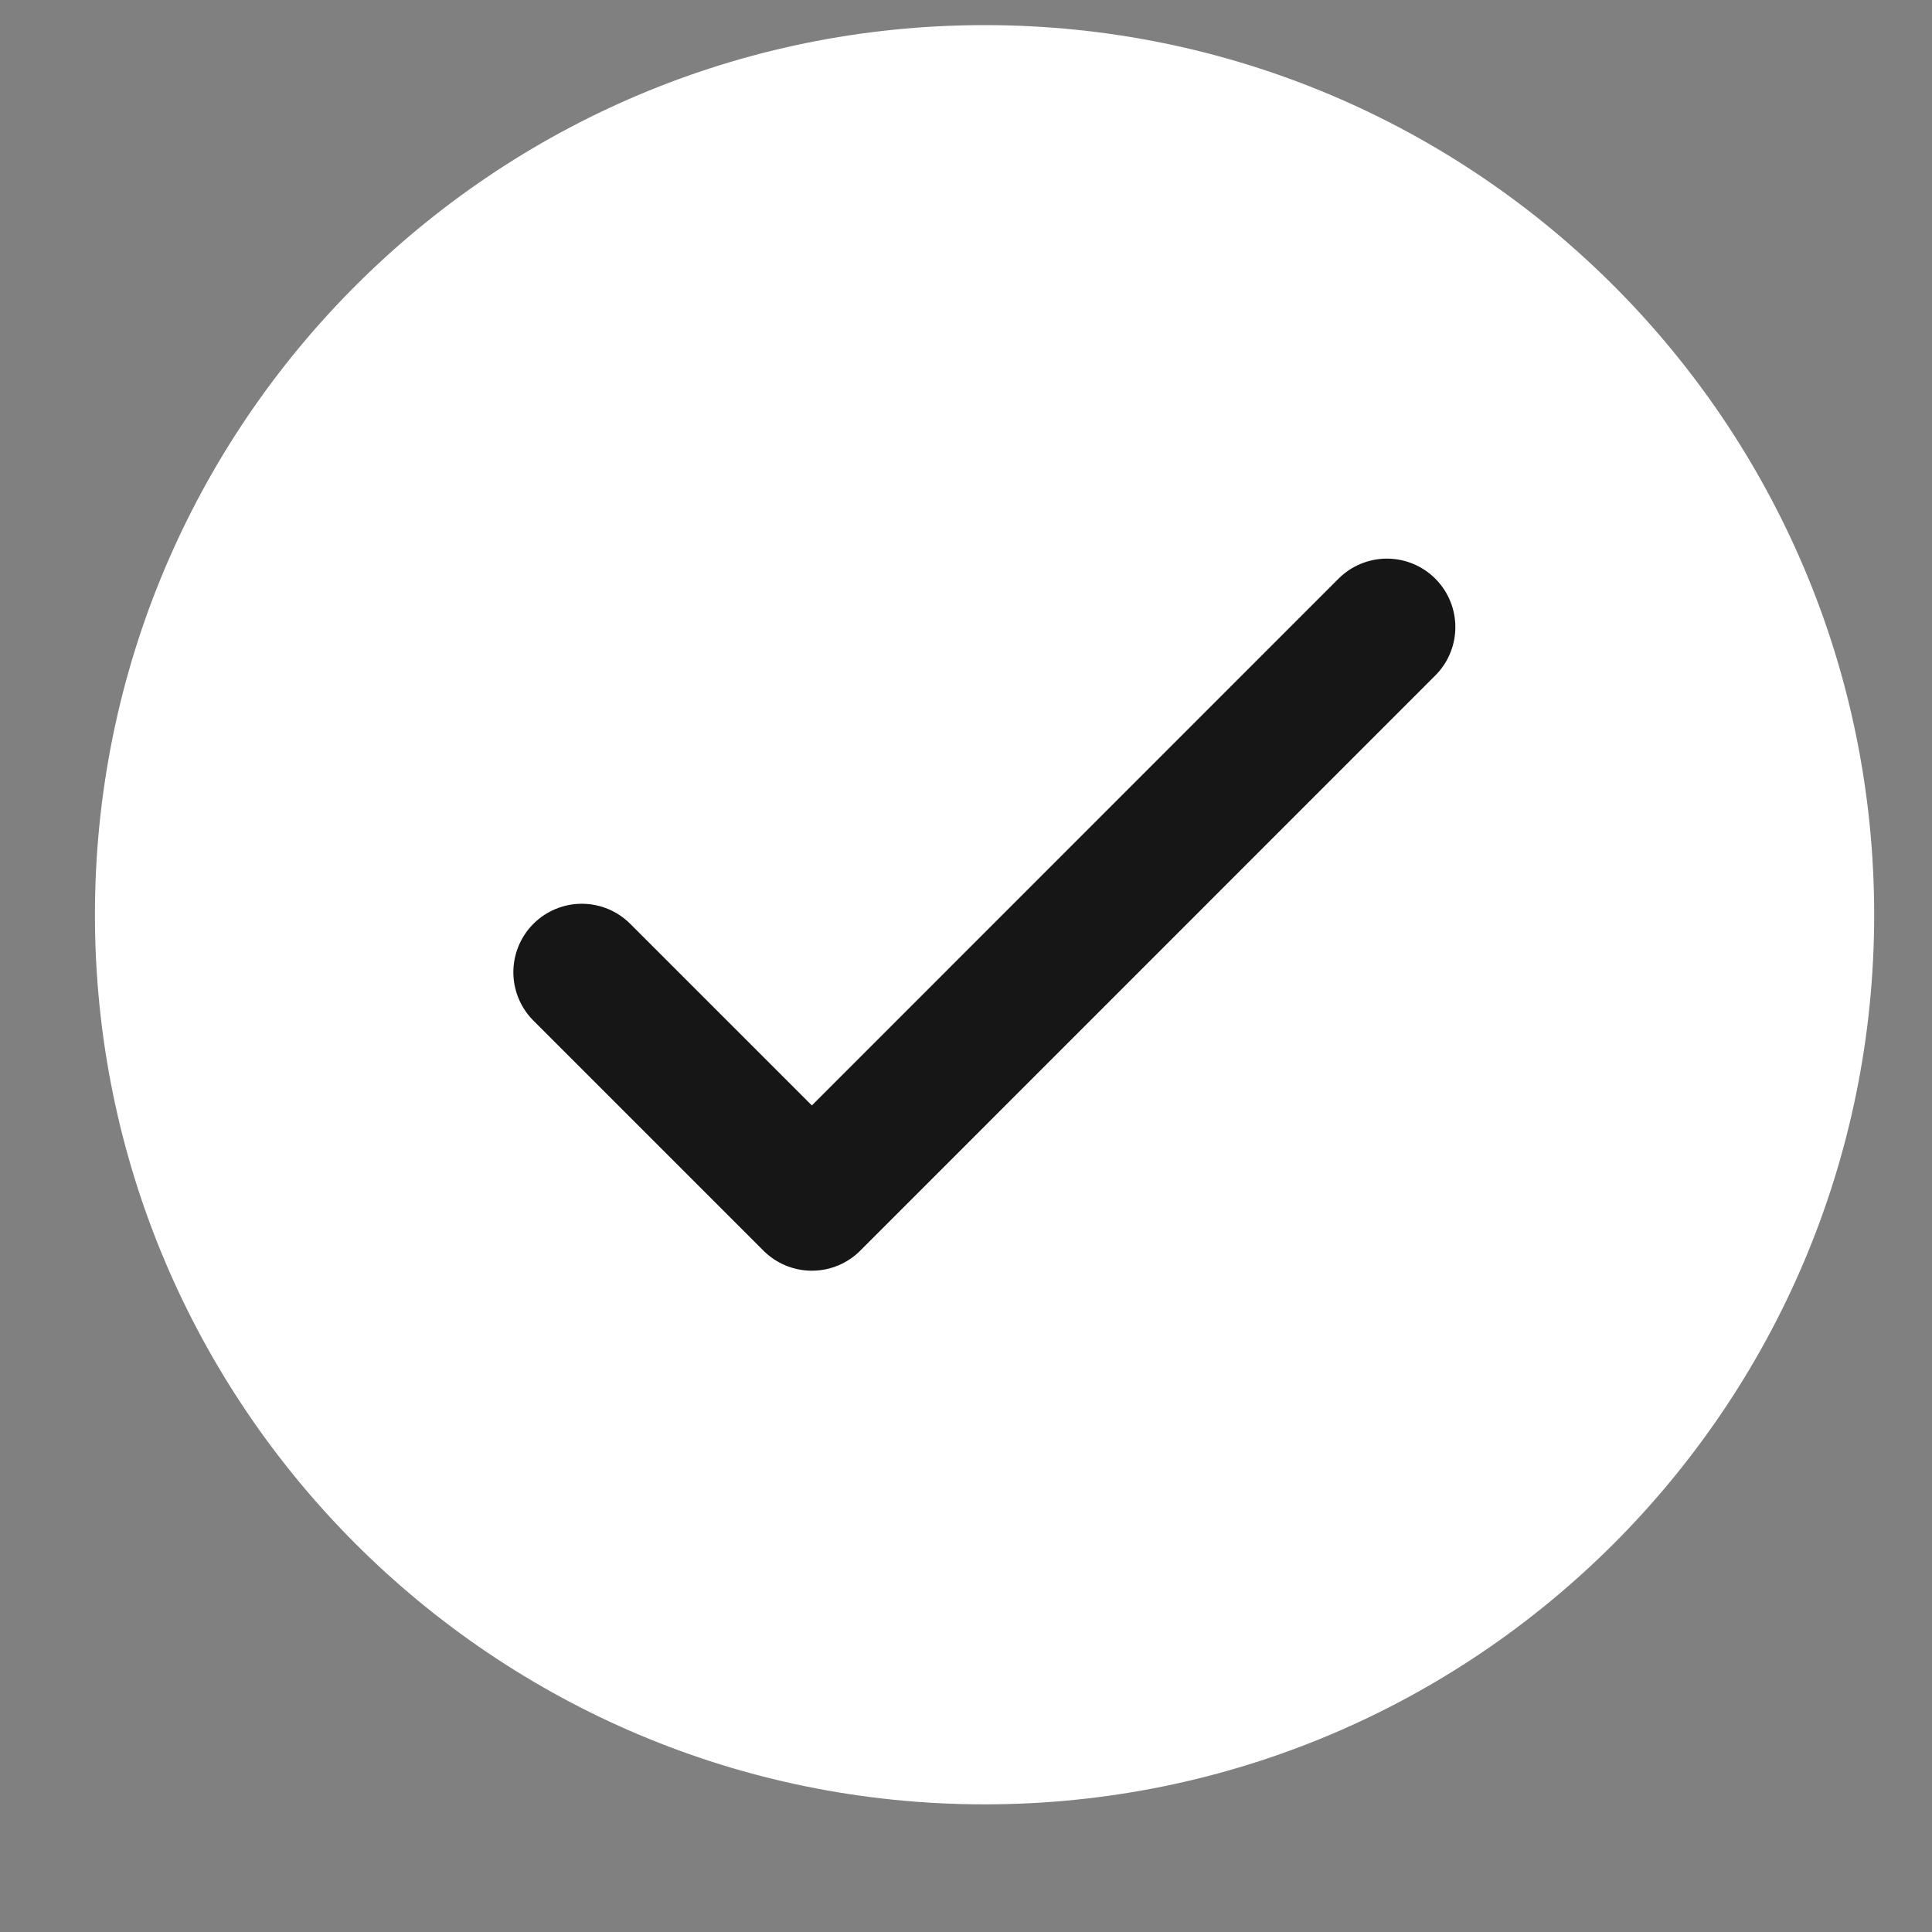 <svg width="14" height="14" viewBox="0 0 14 14" fill="none" xmlns="http://www.w3.org/2000/svg">
<rect x="0" y="0" width="14" height="14" fill="#808080" stroke="none"/>
<g clip-path="url(#clip0_941_15483)">
<path d="M7.135 13.075C10.695 13.075 13.581 10.189 13.581 6.629C13.581 3.068 10.695 0.182 7.135 0.182C3.575 0.182 0.688 3.068 0.688 6.629C0.688 10.189 3.575 13.075 7.135 13.075Z" fill="white"/>
<path d="M4.216 7.045L5.883 8.712L10.05 4.544" stroke="#161616" stroke-width="0.992" stroke-linecap="round" stroke-linejoin="round"/>
</g>
<defs>
<clipPath id="clip0_941_15483">
<rect width="12.893" height="12.893" fill="white" transform="translate(0.688 0.182)"/>
</clipPath>
</defs>
</svg>

